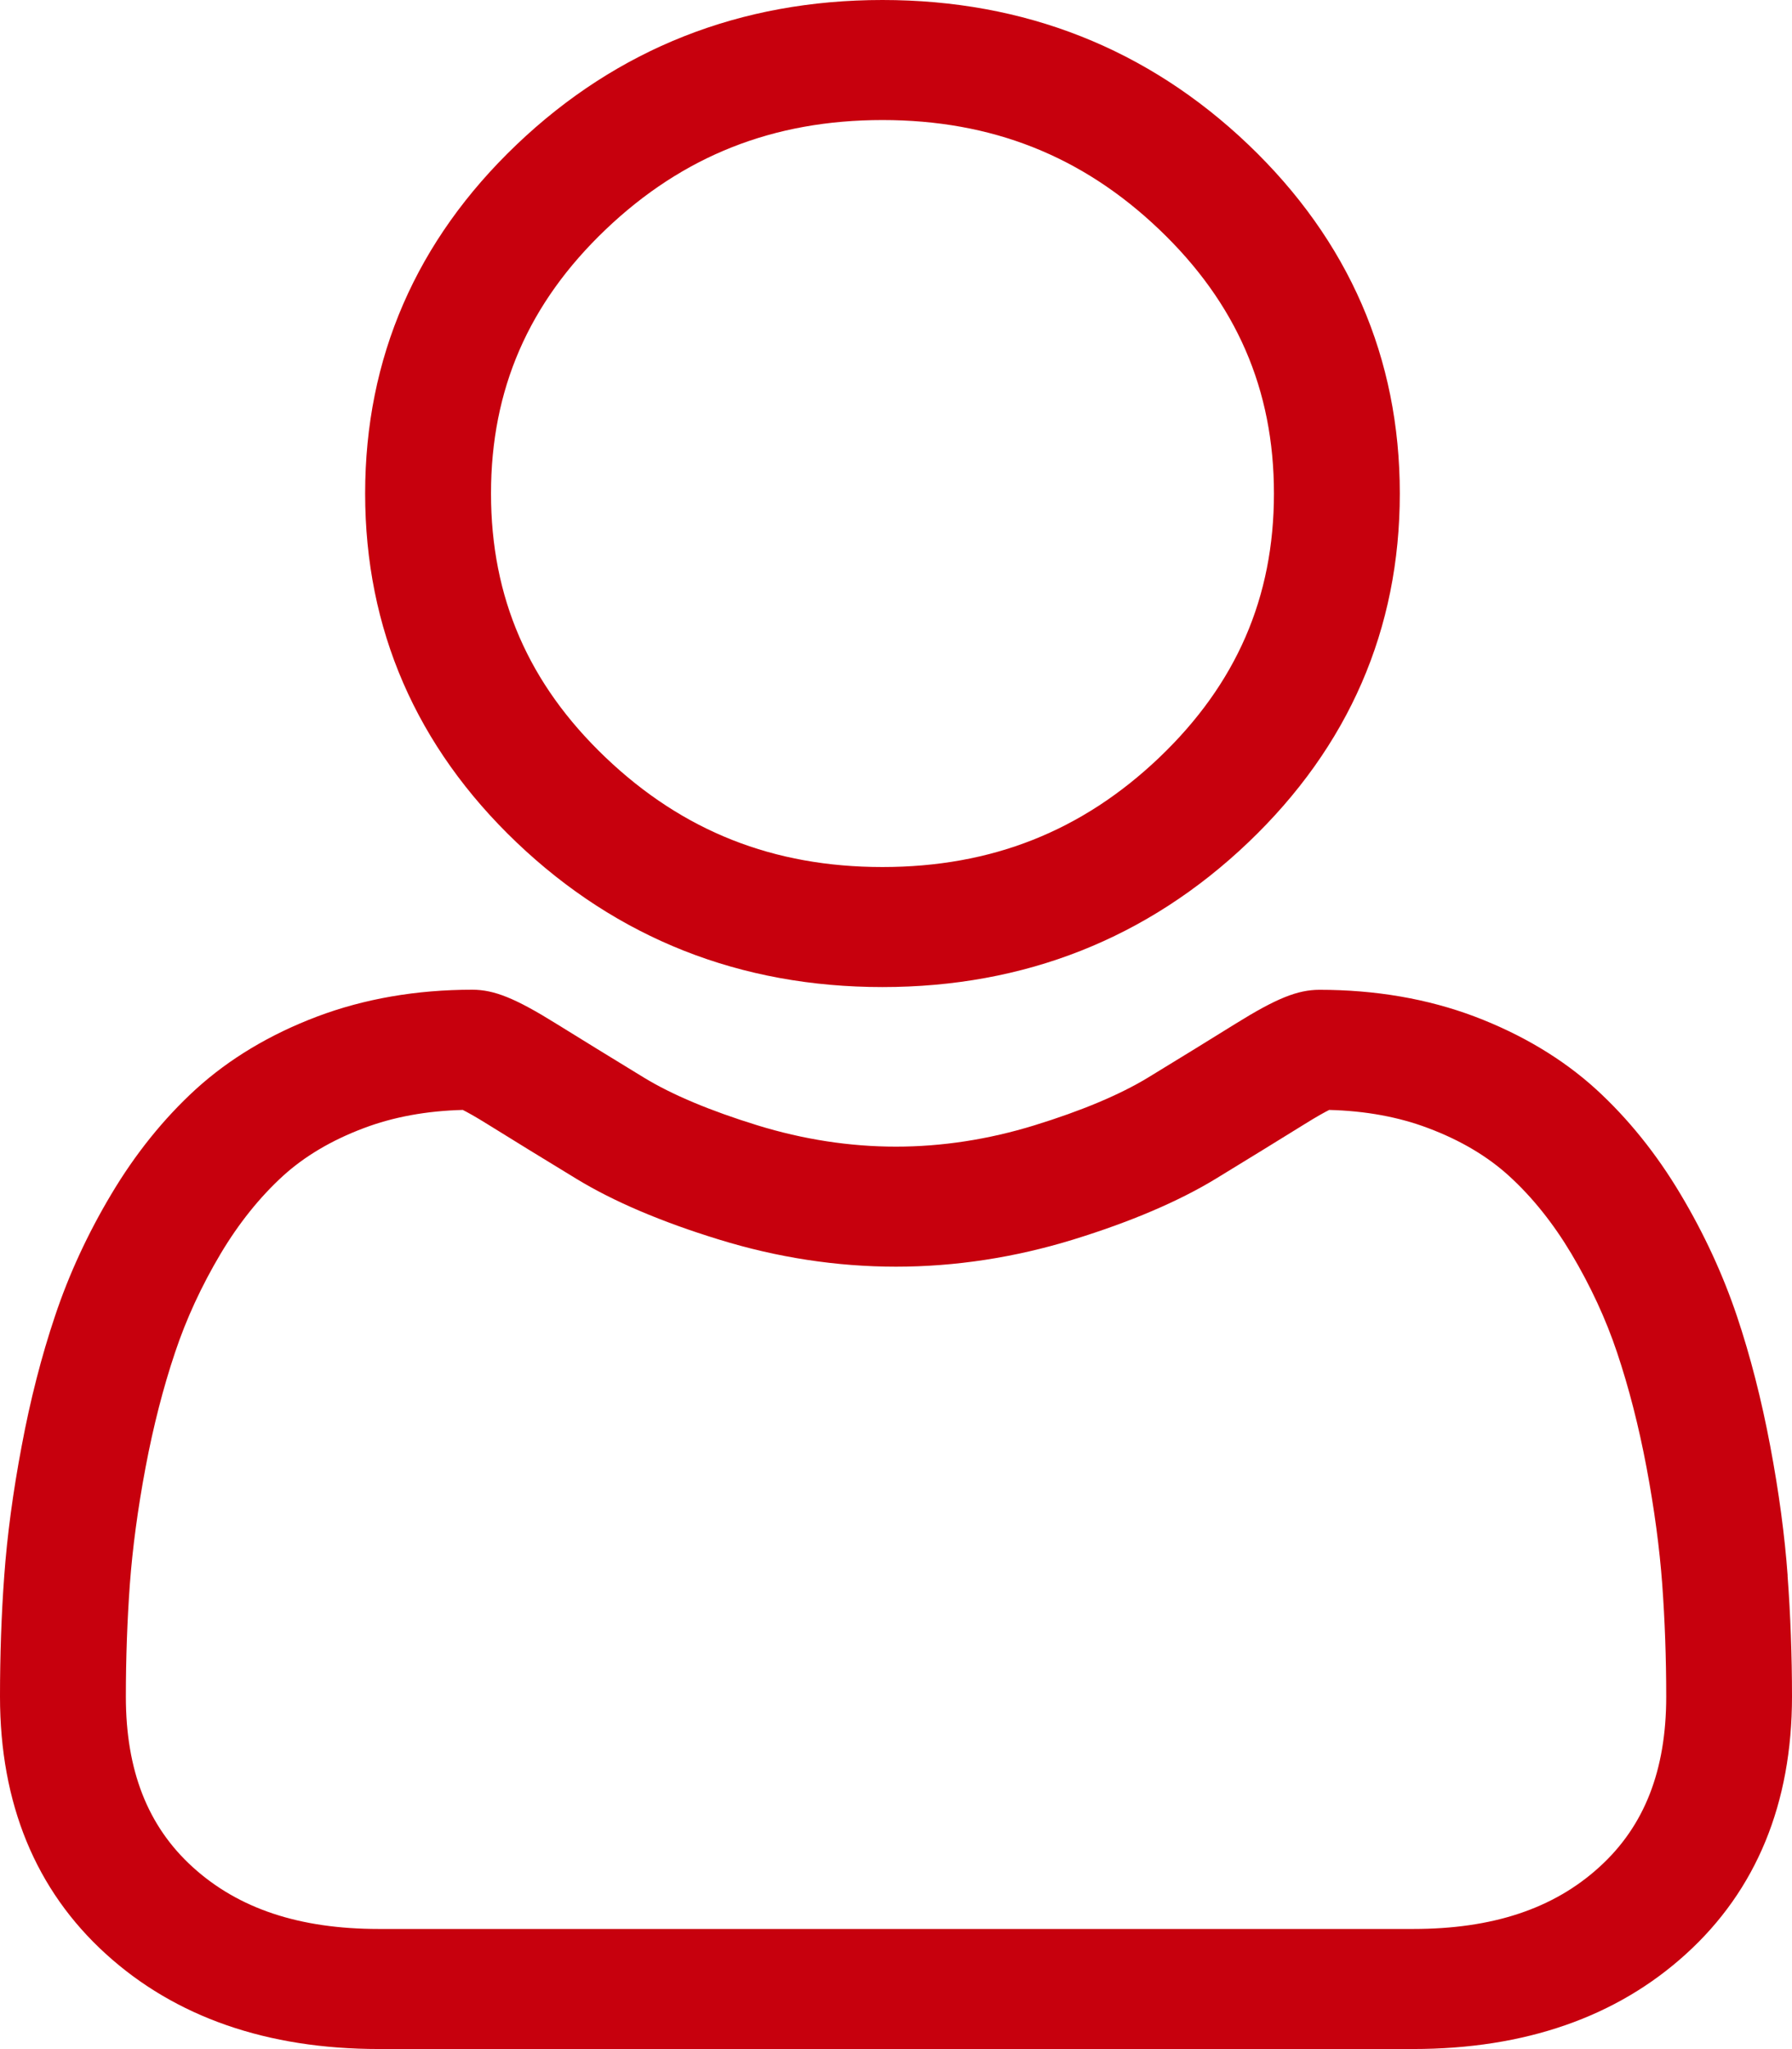 <svg width="21" height="24" viewBox="0 0 21 24" fill="none" xmlns="http://www.w3.org/2000/svg">
<g clip-path="url(#clip0_3_140)">
<path d="M10.341 11.561C12.007 11.561 13.449 10.991 14.628 9.867C15.806 8.744 16.404 7.369 16.404 5.78C16.404 4.192 15.806 2.817 14.628 1.693C13.449 0.57 12.007 0 10.341 0C8.676 0 7.233 0.57 6.055 1.693C4.876 2.817 4.279 4.192 4.279 5.78C4.279 7.368 4.876 8.744 6.055 9.868C7.234 10.991 8.676 11.561 10.341 11.561ZM7.098 2.688C8.002 1.826 9.063 1.406 10.341 1.406C11.619 1.406 12.68 1.825 13.585 2.688C14.489 3.55 14.929 4.562 14.929 5.78C14.929 6.998 14.489 8.01 13.585 8.873C12.68 9.735 11.619 10.155 10.341 10.155C9.063 10.155 8.003 9.735 7.098 8.873C6.193 8.011 5.754 6.999 5.754 5.78C5.754 4.561 6.194 3.55 7.098 2.688Z" fill="#C7000D"/>
<path d="M20.949 18.455C20.915 17.987 20.847 17.477 20.745 16.938C20.643 16.395 20.512 15.883 20.354 15.413C20.191 14.929 19.97 14.45 19.696 13.991C19.413 13.515 19.079 13.101 18.705 12.759C18.314 12.403 17.835 12.116 17.281 11.906C16.729 11.698 16.118 11.593 15.463 11.593C15.206 11.593 14.958 11.693 14.478 11.991C14.183 12.175 13.837 12.387 13.452 12.622C13.122 12.822 12.675 13.01 12.123 13.18C11.585 13.346 11.038 13.43 10.499 13.43C9.96 13.43 9.413 13.346 8.875 13.18C8.324 13.01 7.877 12.823 7.547 12.622C7.165 12.389 6.82 12.177 6.52 11.991C6.041 11.693 5.792 11.592 5.535 11.592C4.88 11.592 4.269 11.698 3.717 11.906C3.164 12.115 2.685 12.402 2.293 12.759C1.919 13.101 1.585 13.515 1.302 13.991C1.028 14.45 0.807 14.928 0.645 15.413C0.487 15.882 0.355 16.395 0.254 16.937C0.152 17.475 0.084 17.985 0.05 18.454C0.016 18.913 -0 19.389 -0 19.871C-0 21.124 0.417 22.138 1.241 22.886C2.054 23.625 3.131 23.999 4.44 23.999H16.56C17.868 23.999 18.945 23.625 19.758 22.886C20.582 22.139 21 21.124 21 19.871C21 19.387 20.982 18.911 20.948 18.454L20.949 18.455ZM18.741 21.869C18.204 22.357 17.49 22.593 16.56 22.593H4.44C3.51 22.593 2.796 22.356 2.259 21.869C1.731 21.39 1.475 20.737 1.475 19.872C1.475 19.423 1.491 18.978 1.522 18.552C1.553 18.134 1.614 17.675 1.706 17.186C1.797 16.704 1.913 16.252 2.051 15.842C2.182 15.449 2.362 15.06 2.585 14.685C2.798 14.328 3.044 14.022 3.314 13.775C3.567 13.544 3.886 13.355 4.261 13.214C4.609 13.082 4.999 13.011 5.423 13C5.475 13.026 5.567 13.076 5.716 13.169C6.019 13.357 6.368 13.572 6.755 13.807C7.19 14.072 7.751 14.311 8.422 14.517C9.107 14.729 9.806 14.836 10.5 14.836C11.194 14.836 11.893 14.729 12.578 14.518C13.249 14.311 13.81 14.072 14.246 13.807C14.641 13.566 14.981 13.357 15.284 13.169C15.433 13.076 15.525 13.026 15.577 13C16.001 13.011 16.392 13.082 16.739 13.214C17.115 13.355 17.433 13.544 17.686 13.775C17.957 14.022 18.202 14.328 18.415 14.685C18.638 15.06 18.819 15.449 18.95 15.841C19.088 16.252 19.204 16.704 19.295 17.186C19.387 17.675 19.448 18.134 19.479 18.552C19.51 18.977 19.526 19.421 19.526 19.872C19.526 20.736 19.27 21.39 18.742 21.868L18.741 21.869Z" fill="#C7000D"/>
</g>
<defs>
<clipPath id="clip0_3_140">
<rect width="21" height="24" fill="white"/>
</clipPath>
</defs>
</svg>
